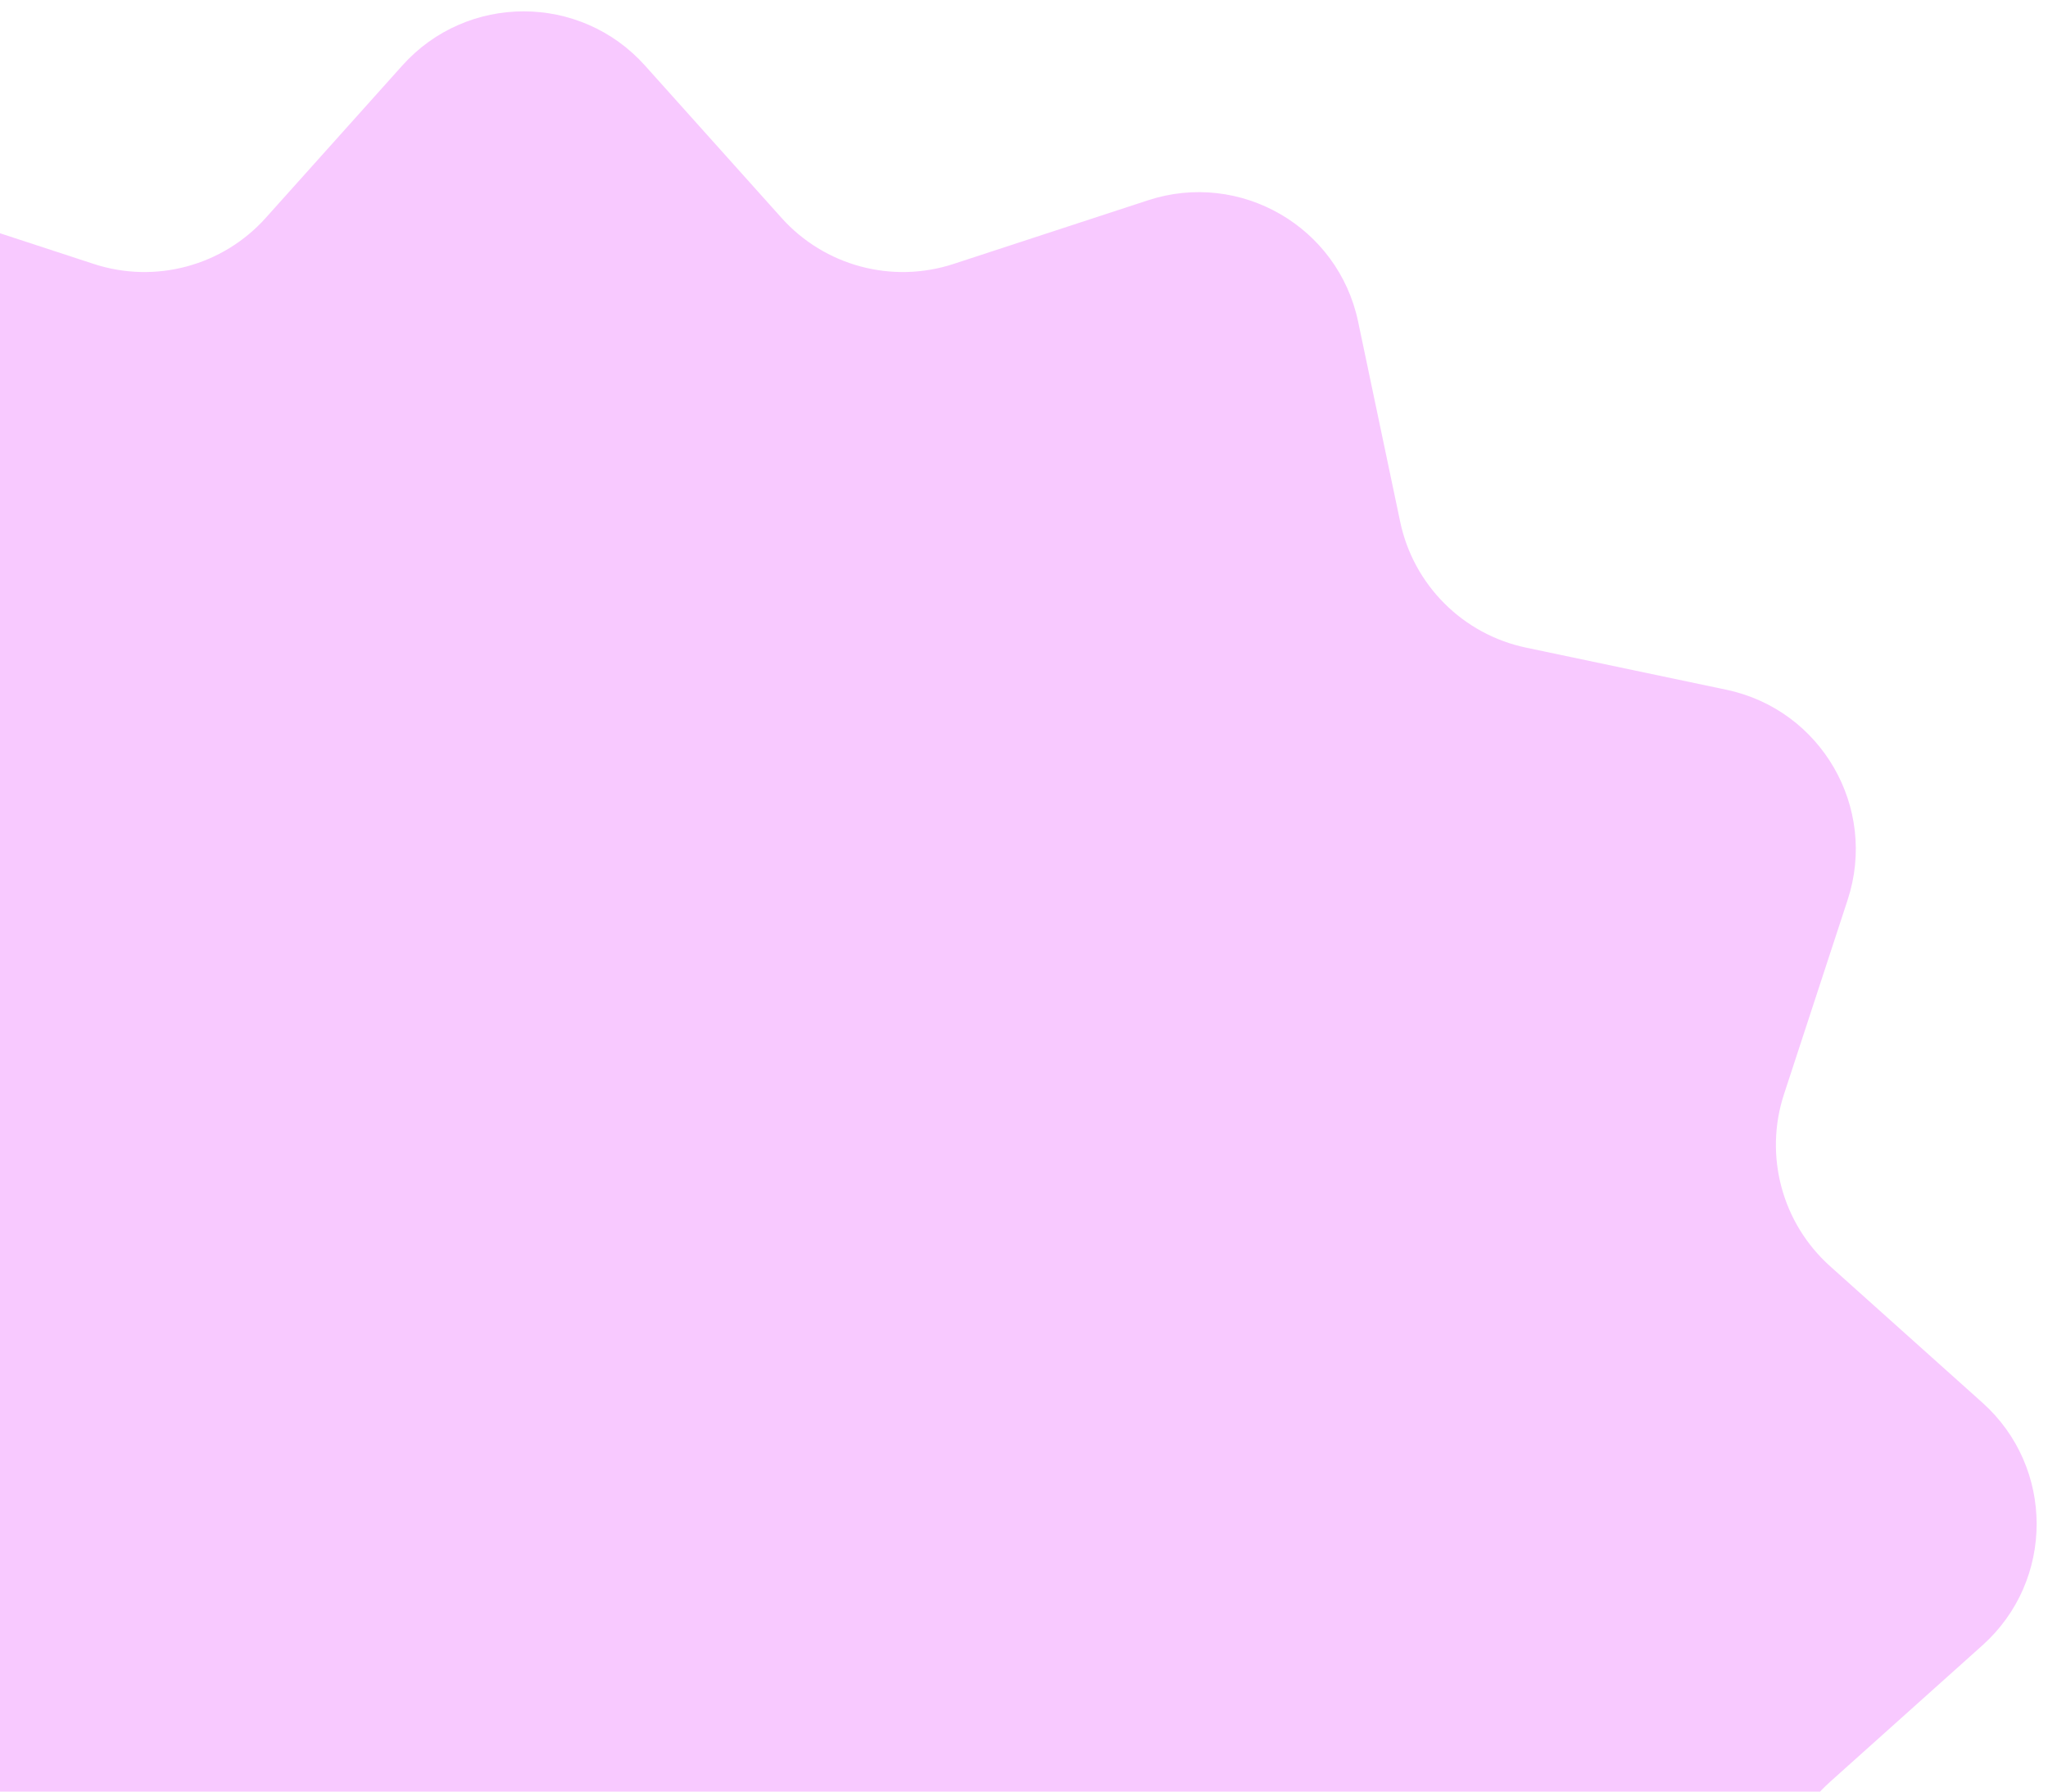<?xml version="1.0" encoding="UTF-8"?> <svg xmlns="http://www.w3.org/2000/svg" width="88" height="77" viewBox="0 0 88 77" fill="none"><path d="M17.287 2.816C20.069 -0.288 24.931 -0.288 27.713 2.816L33.581 9.364C35.434 11.431 38.334 12.208 40.972 11.344L49.328 8.608C53.289 7.311 57.499 9.741 58.356 13.821L60.164 22.425C60.736 25.142 62.858 27.265 65.575 27.835L74.179 29.644C78.259 30.501 80.689 34.711 79.392 38.672L76.656 47.028C75.792 49.666 76.569 52.566 78.636 54.419L85.184 60.287C88.288 63.069 88.288 67.931 85.184 70.713L78.636 76.581C76.569 78.434 75.792 81.334 76.656 83.972L79.392 92.328C80.689 96.289 78.259 100.499 74.179 101.356L65.575 103.165C62.858 103.736 60.736 105.858 60.164 108.575L58.356 117.179C57.499 121.259 53.289 123.689 49.328 122.392L40.972 119.656C38.334 118.792 35.434 119.569 33.581 121.636L27.713 128.184C24.931 131.288 20.069 131.288 17.287 128.184L11.419 121.636C9.566 119.569 6.666 118.792 4.028 119.656L-4.328 122.392C-8.289 123.689 -12.499 121.259 -13.356 117.179L-15.165 108.575C-15.736 105.858 -17.858 103.736 -20.575 103.165L-29.179 101.356C-33.259 100.499 -35.689 96.289 -34.392 92.328L-31.656 83.972C-30.792 81.334 -31.569 78.434 -33.636 76.581L-40.184 70.713C-43.288 67.931 -43.288 63.069 -40.184 60.287L-33.636 54.419C-31.569 52.566 -30.792 49.666 -31.656 47.028L-34.392 38.672C-35.689 34.711 -33.259 30.501 -29.179 29.644L-20.575 27.835C-17.858 27.265 -15.736 25.142 -15.165 22.425L-13.356 13.821C-12.499 9.741 -8.289 7.311 -4.328 8.608L4.028 11.344C6.666 12.208 9.566 11.431 11.419 9.364L17.287 2.816Z" fill="#F8C9FF"></path></svg> 